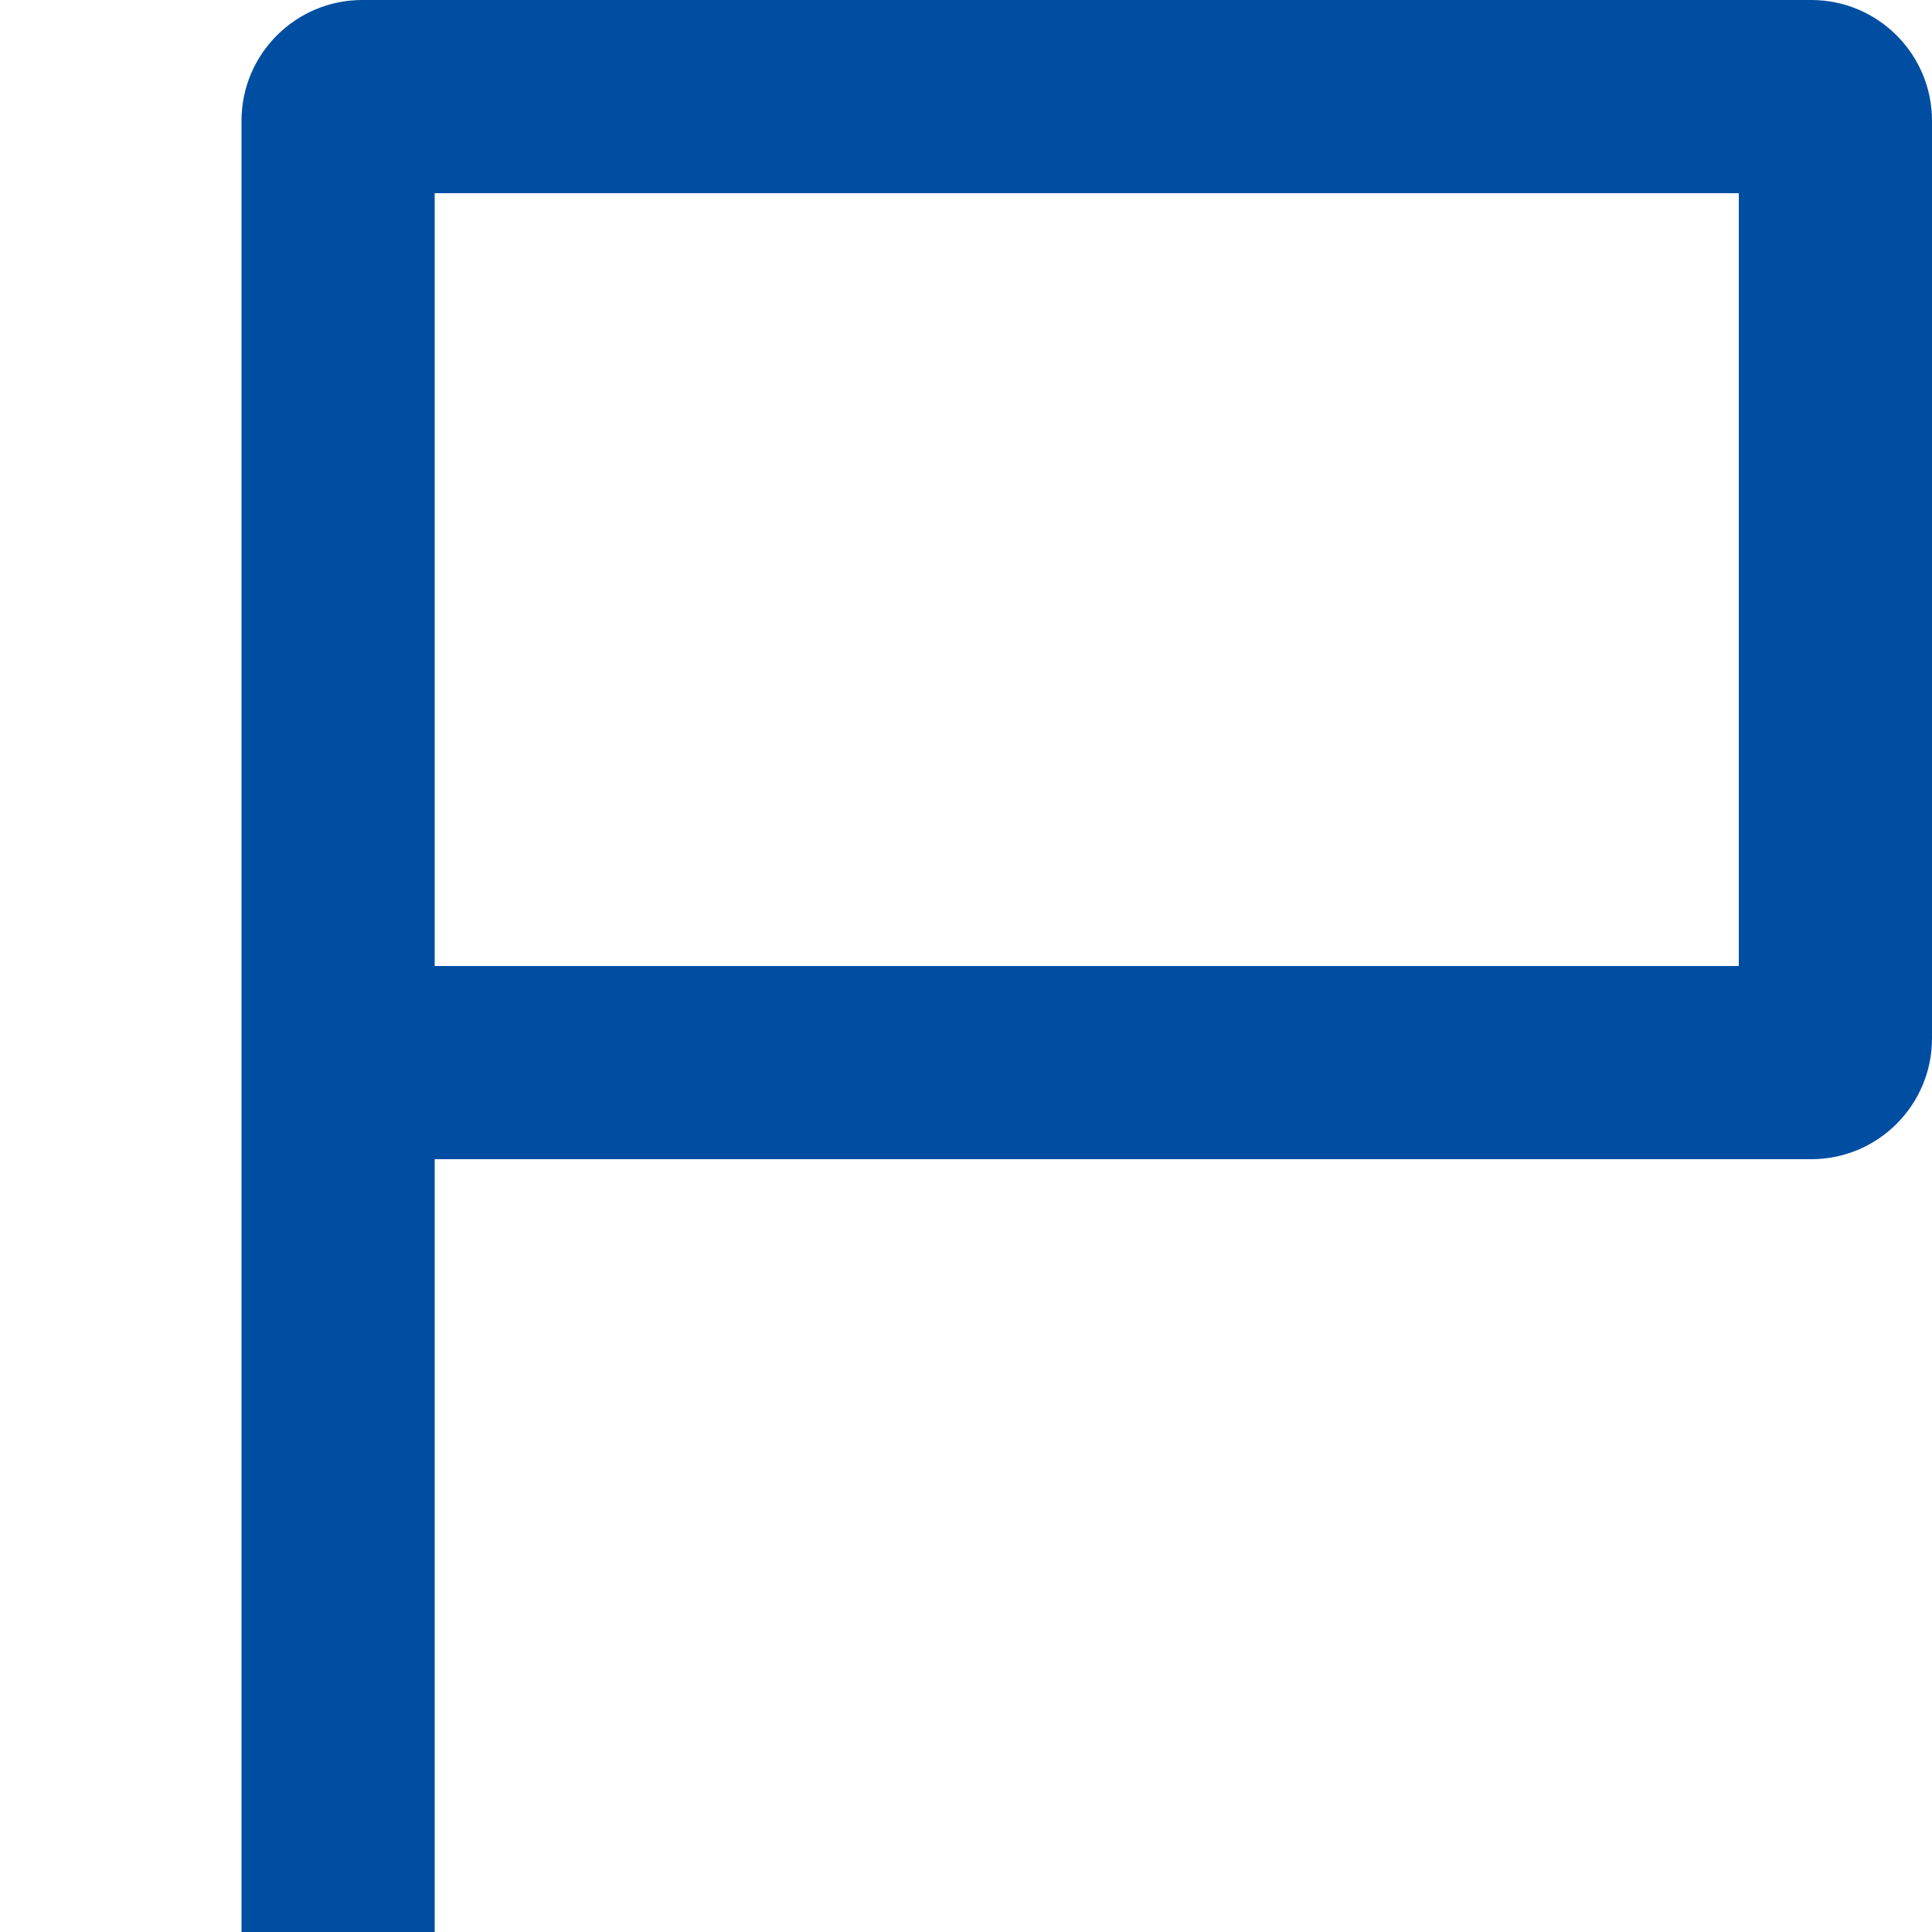 <?xml version="1.0" encoding="utf-8"?>
<svg xmlns="http://www.w3.org/2000/svg" width="16" height="16" viewBox="0 0 16 16" fill="none">
<path d="M3 0C2.448 0 2 0.448 2 1V16H3.6V9.6H15C15.552 9.6 16 9.152 16 8.6V1C16 0.448 15.552 0 15 0H3ZM14.4 8H3.6V1.6H14.4V8Z" fill="#004EA2"/>
</svg>